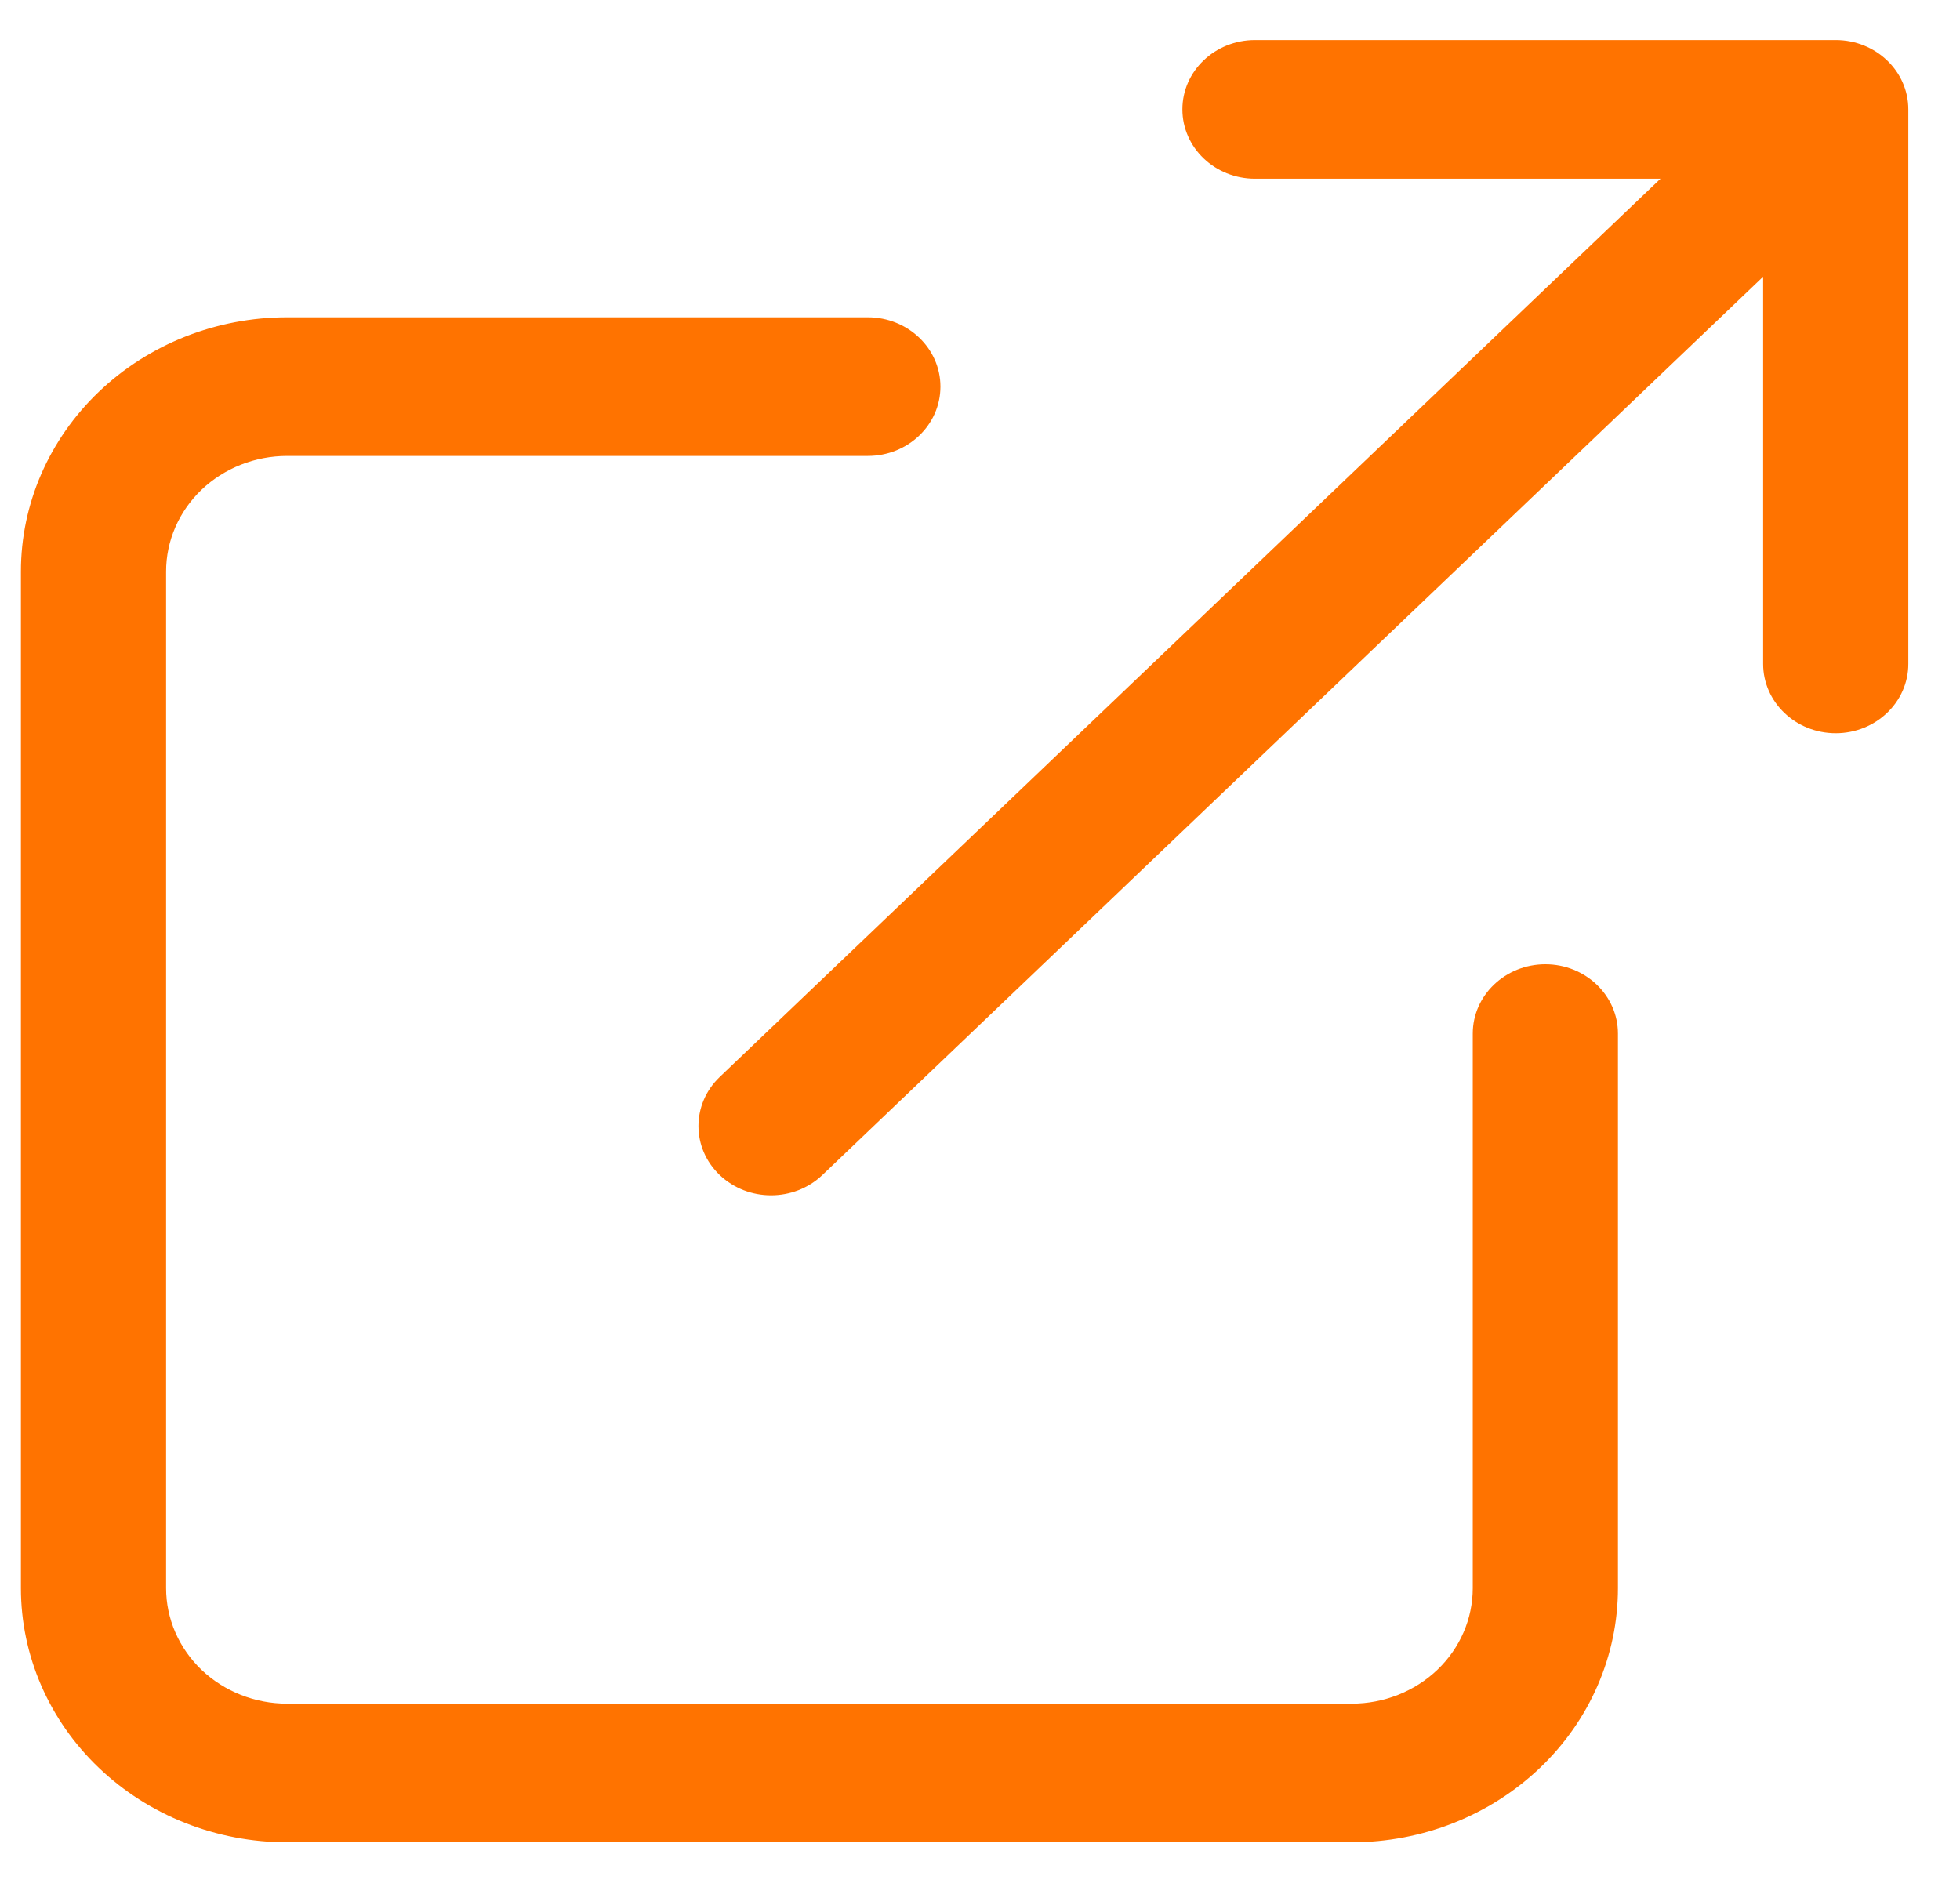 <?xml version="1.0" encoding="UTF-8"?> <svg xmlns="http://www.w3.org/2000/svg" width="27" height="26" viewBox="0 0 27 26" fill="none"><path fill-rule="evenodd" clip-rule="evenodd" d="M16.288 1.507C16.288 0.979 16.736 0.552 17.288 0.552H25.288C25.84 0.552 26.288 0.979 26.288 1.507V9.146C26.288 9.673 25.84 10.101 25.288 10.101C24.736 10.101 24.288 9.673 24.288 9.146V3.812L11.329 16.187C10.938 16.56 10.305 16.56 9.914 16.187C9.524 15.815 9.524 15.21 9.914 14.837L22.874 2.462H17.288C16.736 2.462 16.288 2.034 16.288 1.507ZM3.955 6.281C3.513 6.281 3.089 6.449 2.776 6.747C2.464 7.046 2.288 7.451 2.288 7.873V21.878C2.288 22.3 2.464 22.705 2.776 23.004C3.089 23.302 3.513 23.47 3.955 23.47H18.621C19.063 23.47 19.487 23.302 19.8 23.004C20.113 22.705 20.288 22.3 20.288 21.878V14.239C20.288 13.712 20.736 13.284 21.288 13.284C21.84 13.284 22.288 13.712 22.288 14.239V21.878C22.288 22.807 21.902 23.698 21.214 24.354C20.526 25.011 19.594 25.38 18.621 25.38H3.955C2.982 25.38 2.05 25.011 1.362 24.354C0.674 23.698 0.288 22.807 0.288 21.878V7.873C0.288 6.944 0.674 6.054 1.362 5.397C2.05 4.74 2.982 4.371 3.955 4.371H11.955C12.507 4.371 12.955 4.799 12.955 5.326C12.955 5.854 12.507 6.281 11.955 6.281H3.955Z" fill="#FF7300"></path></svg> 